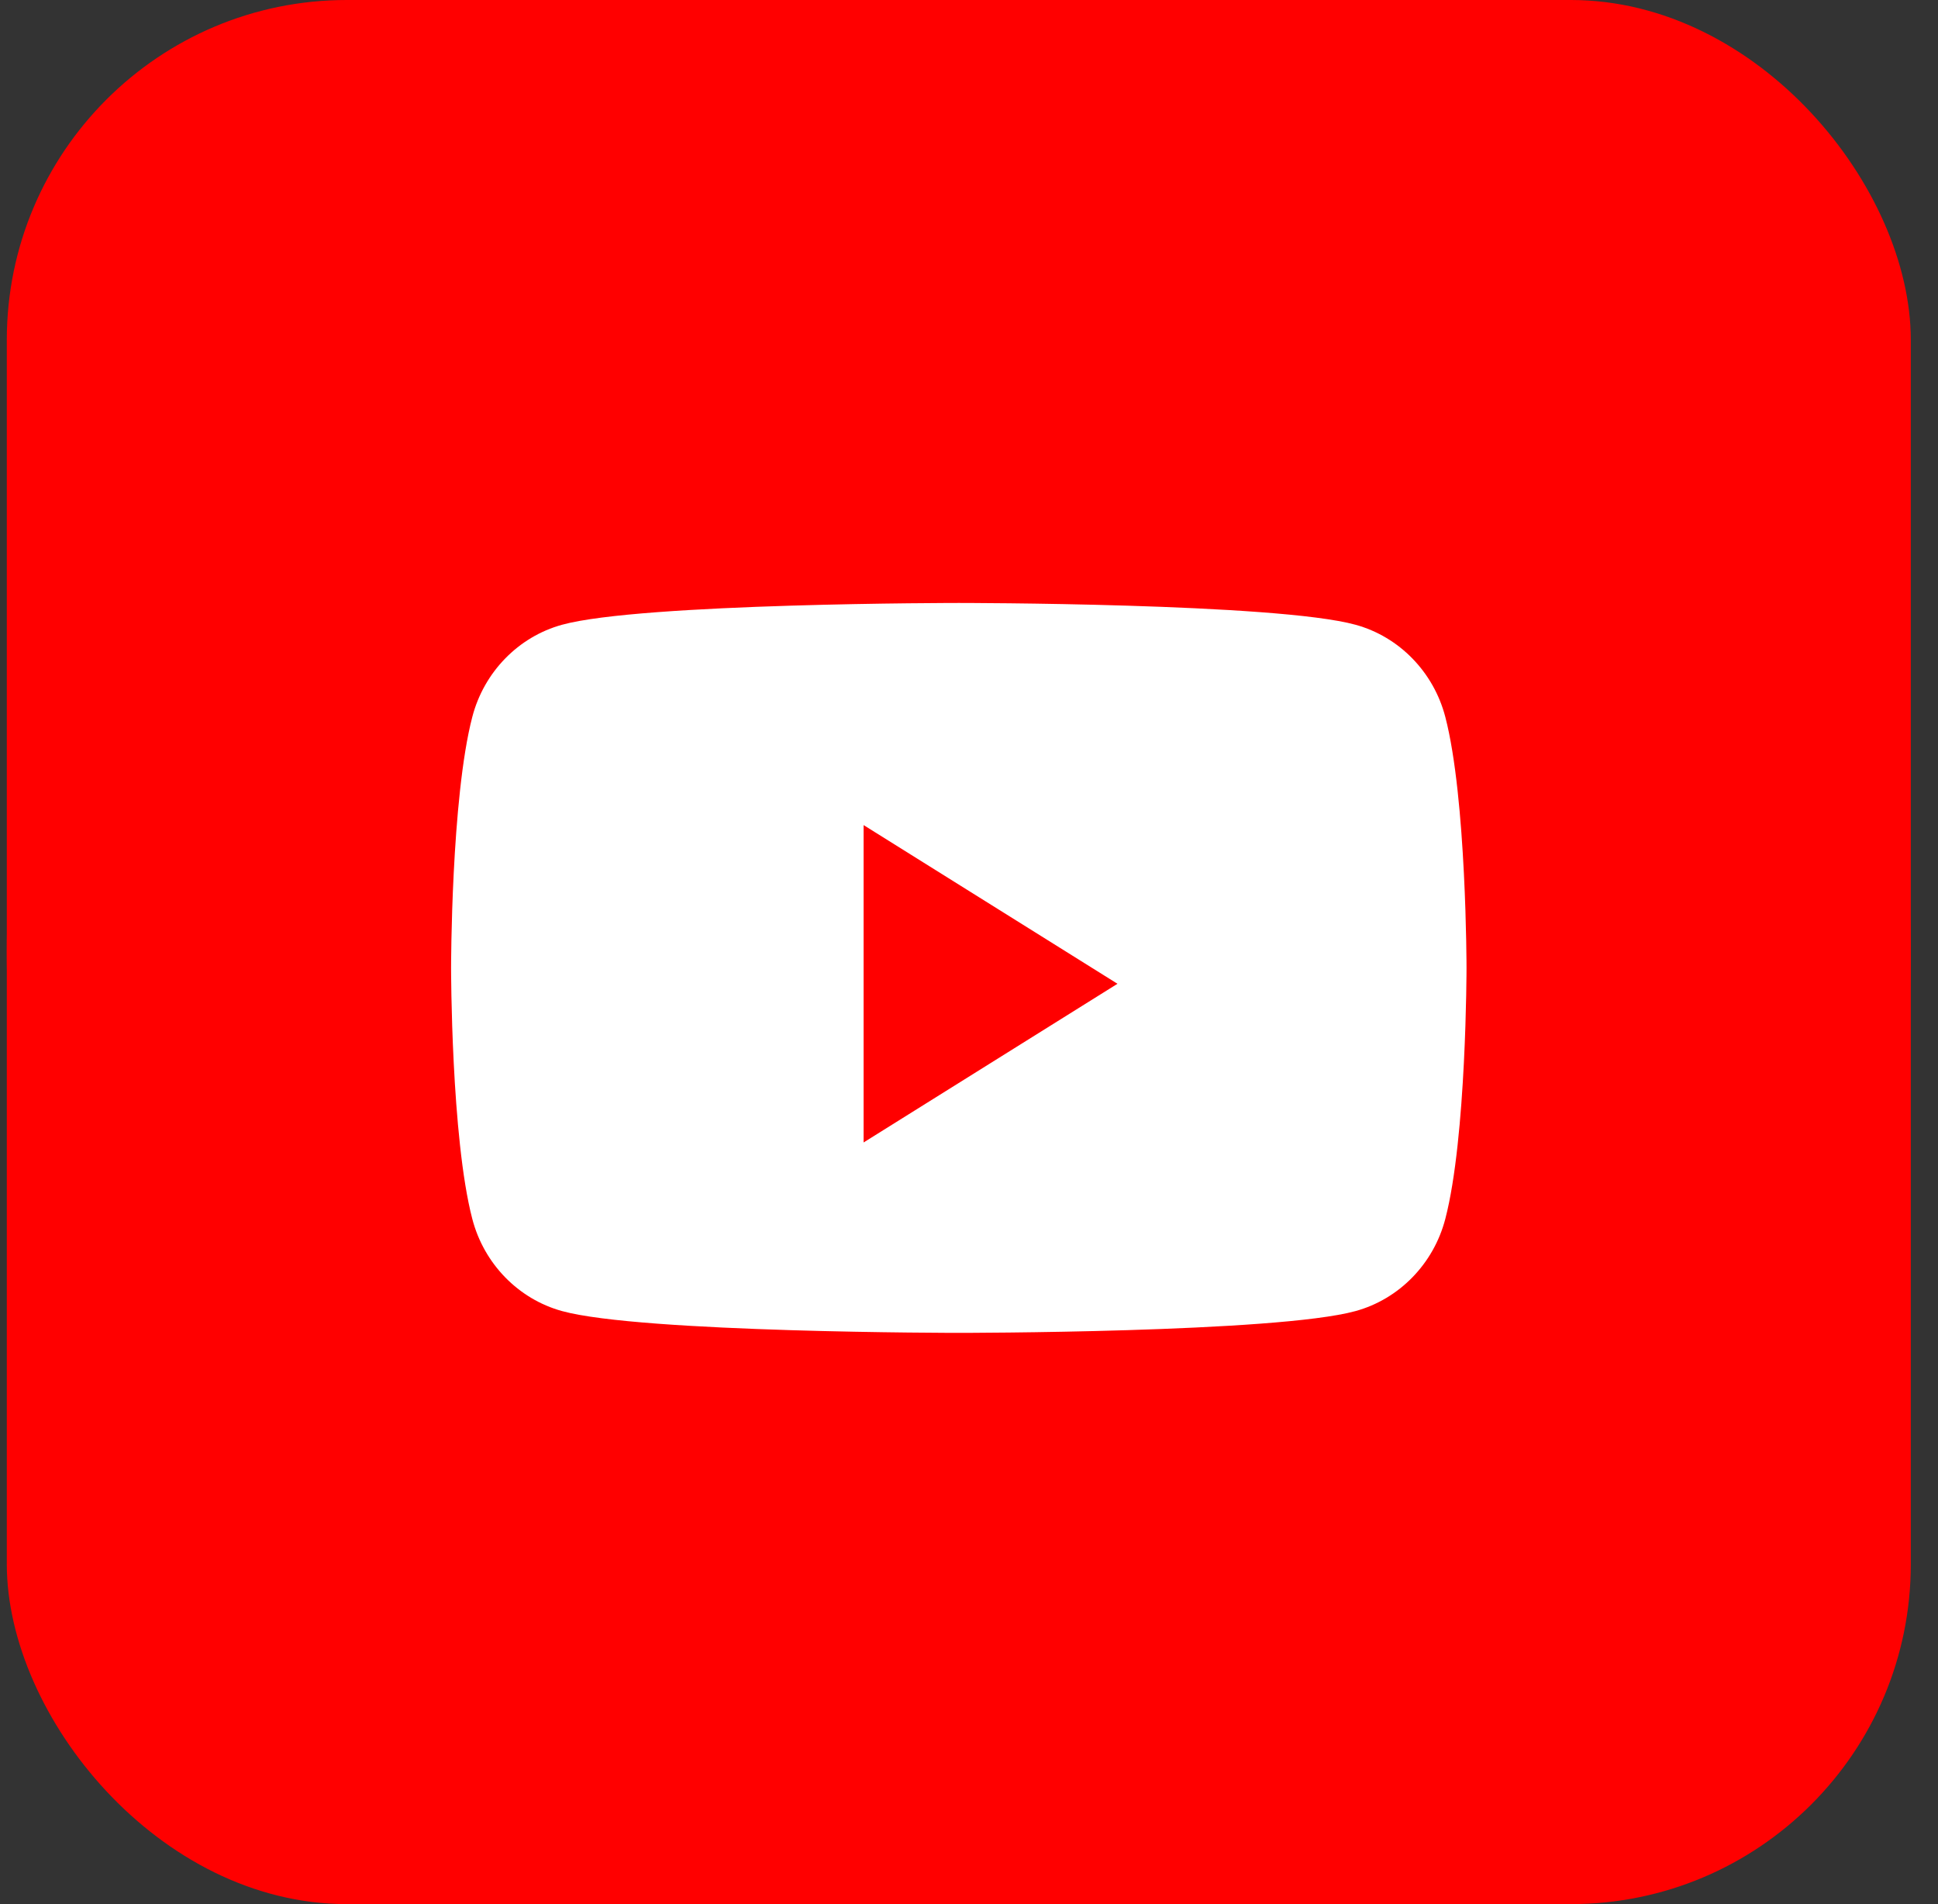 <svg width="57" height="56" viewBox="0 0 57 56" fill="none" xmlns="http://www.w3.org/2000/svg">
<rect x="0" y="0" width="57" height="56" fill="#333333" stroke="none"/>
<rect x="0.2" width="56" height="56" rx="10" fill="#FF0000"/>
<path d="M0.2 28C0.2 12.536 12.736 0 28.2 0C43.664 0 56.2 12.536 56.2 28C56.2 43.464 43.664 56 28.2 56C12.736 56 0.2 43.464 0.2 28Z" fill="#FF0000"/>
<path fill-rule="evenodd" clip-rule="evenodd" d="M39.868 18.374C41.154 18.727 42.166 19.766 42.509 21.085C43.133 23.477 43.133 28.466 43.133 28.466C43.133 28.466 43.133 33.456 42.509 35.848C42.166 37.167 41.154 38.206 39.868 38.559C37.539 39.2 28.2 39.2 28.2 39.2C28.2 39.2 18.86 39.2 16.531 38.559C15.246 38.206 14.234 37.167 13.891 35.848C13.267 33.456 13.267 28.466 13.267 28.466C13.267 28.466 13.267 23.477 13.891 21.085C14.234 19.766 15.246 18.727 16.531 18.374C18.86 17.733 28.2 17.733 28.2 17.733C28.2 17.733 37.539 17.733 39.868 18.374ZM25.4 24.266V33.6L32.867 28.933L25.4 24.266Z" fill="white"/>
</svg>
